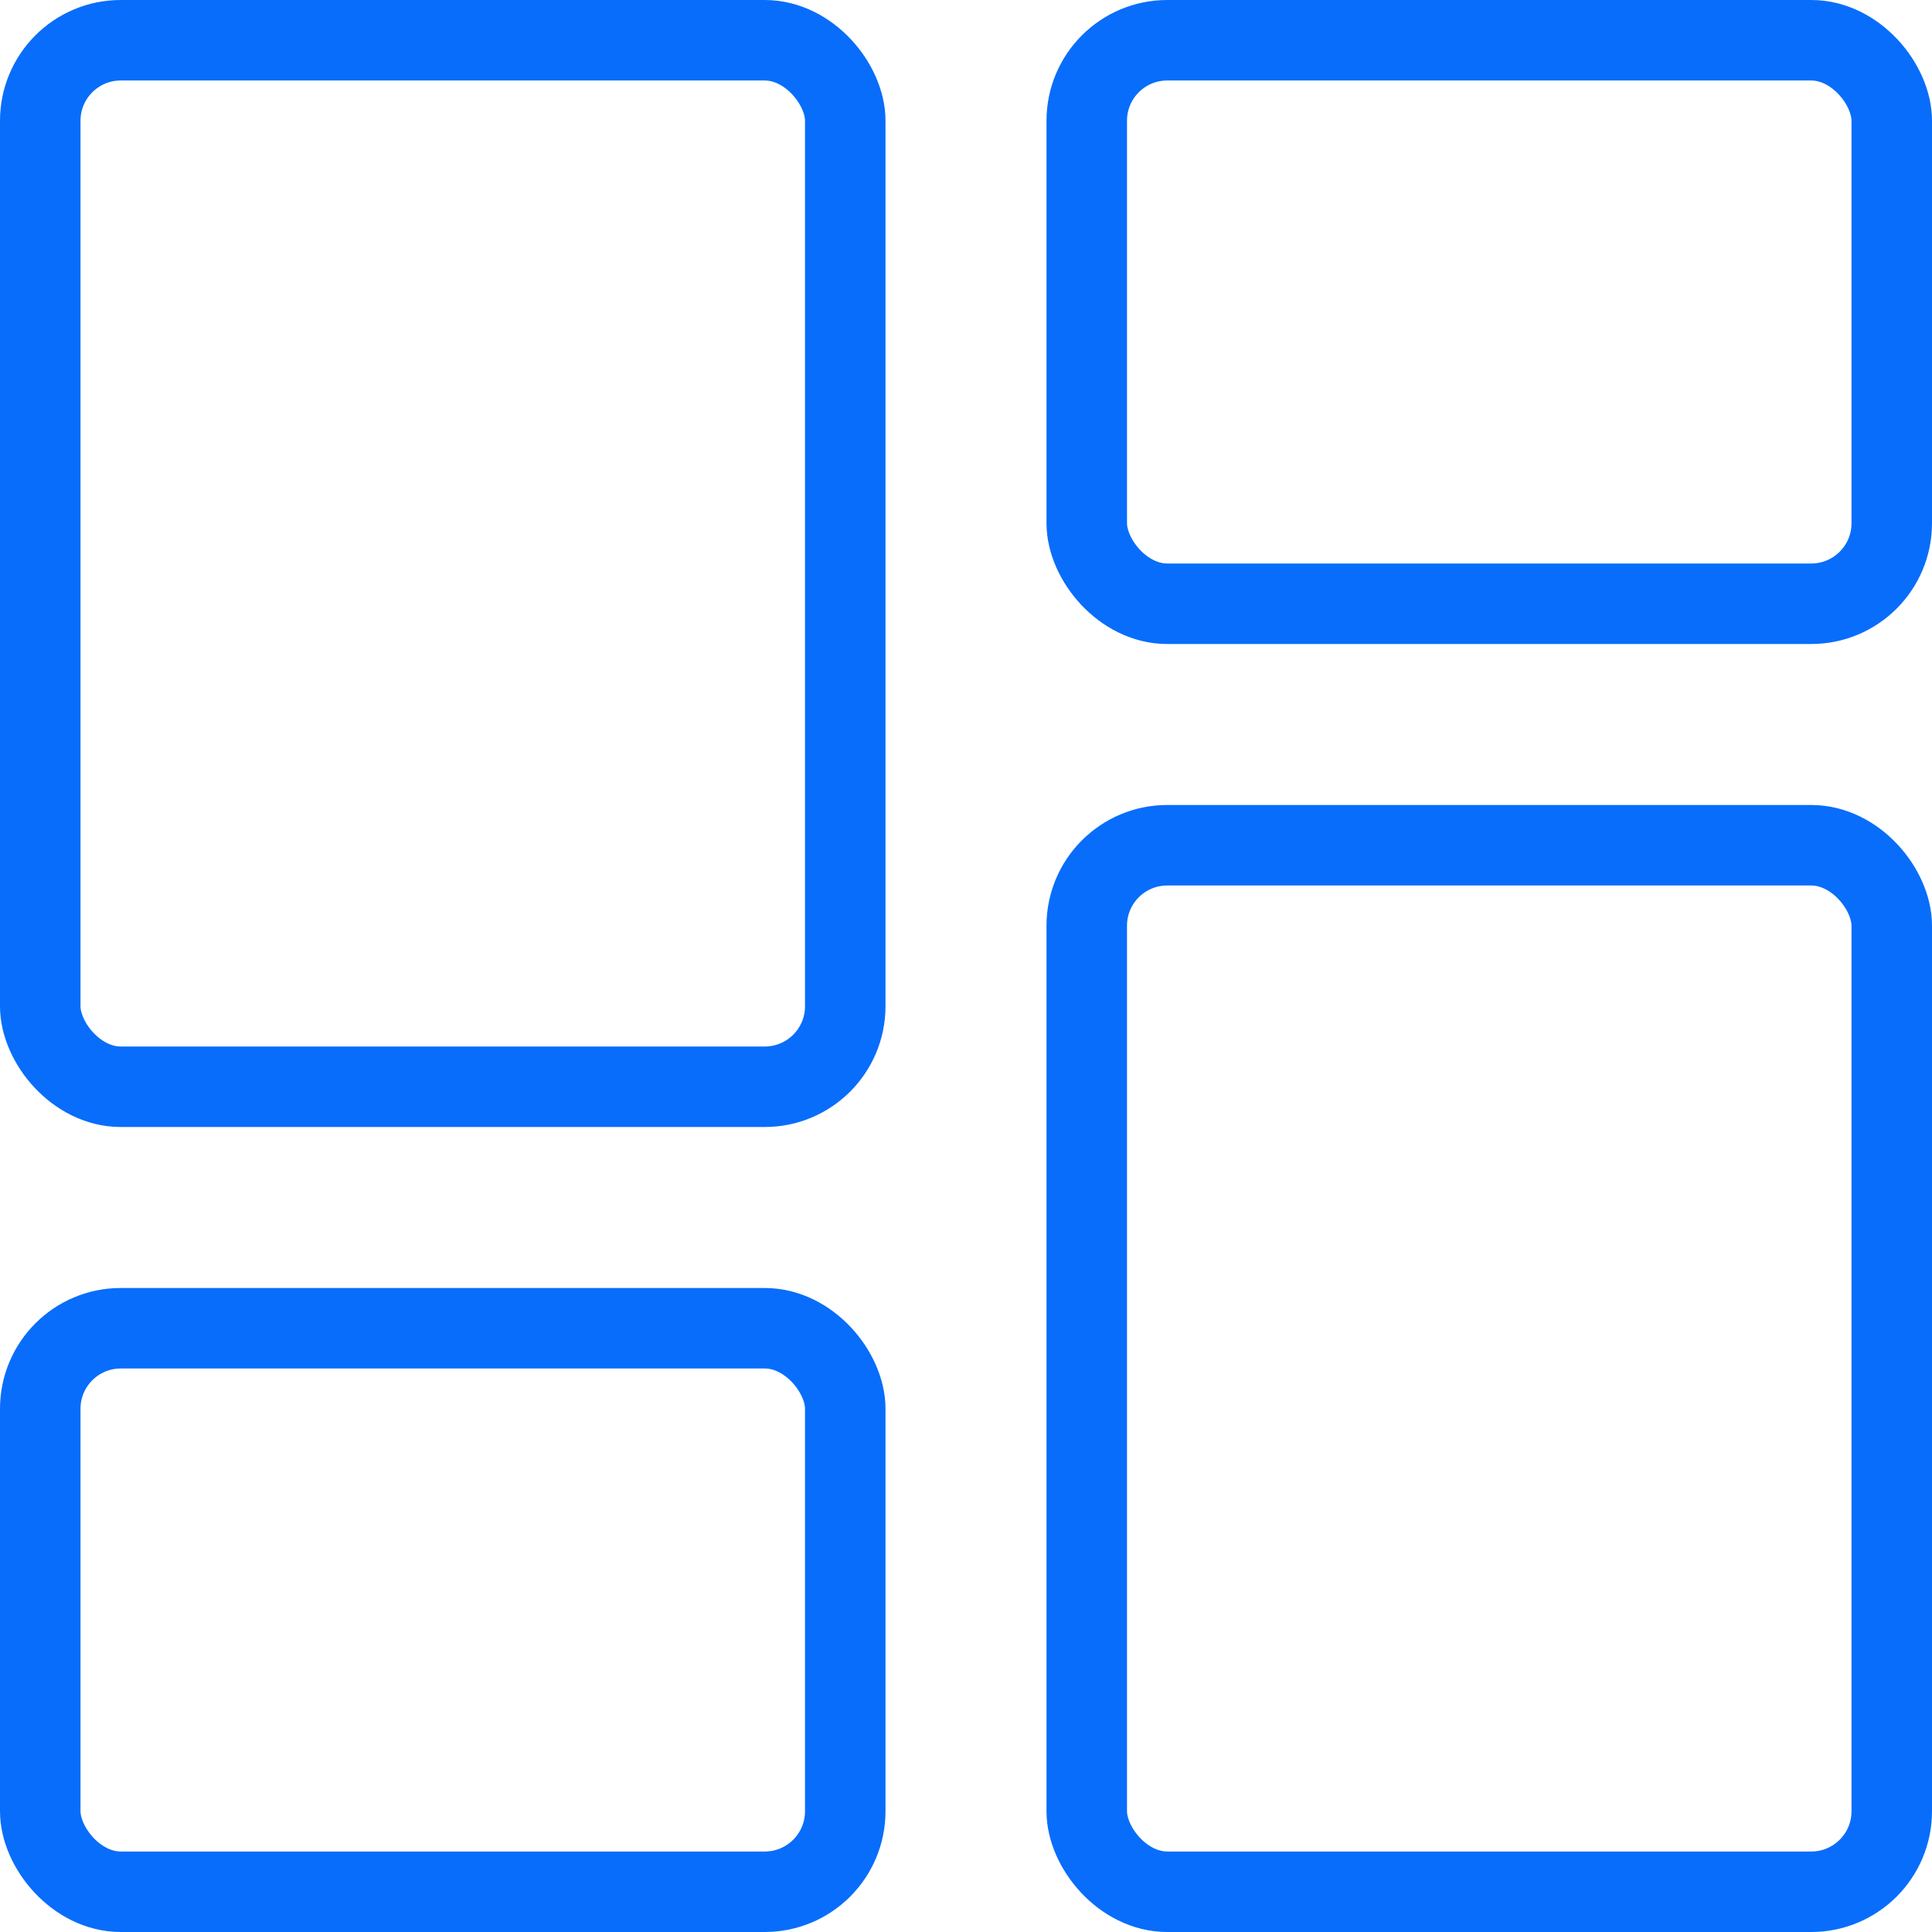 ﻿<svg version="1.1" viewBox="0 0 24 24" xmlns="http://www.w3.org/2000/svg" xmlns:xlink="http://www.w3.org/1999/xlink" overflow="hidden"><defs></defs><rect x="0.5" y="16.5" rx="1" ry="1" width="10" height="7" stroke="#086DFB" stroke-linecap="round" stroke-linejoin="round" fill="none"/><rect x="13.5" y="10.5" rx="1" ry="1" width="10" height="13" stroke="#086DFB" stroke-linecap="round" stroke-linejoin="round" fill="none" transform="matrix(-1,1.22465e-16,-1.22465e-16,-1,37,34)"/><rect x="13.5" y="0.5" rx="1" ry="1" width="10" height="7" stroke="#086DFB" stroke-linecap="round" stroke-linejoin="round" fill="none" transform="matrix(-1,1.22465e-16,-1.22465e-16,-1,37,8)"/><rect x="0.5" y="0.5" rx="1" ry="1" width="10" height="13" stroke="#086DFB" stroke-linecap="round" stroke-linejoin="round" fill="none"/></svg>
